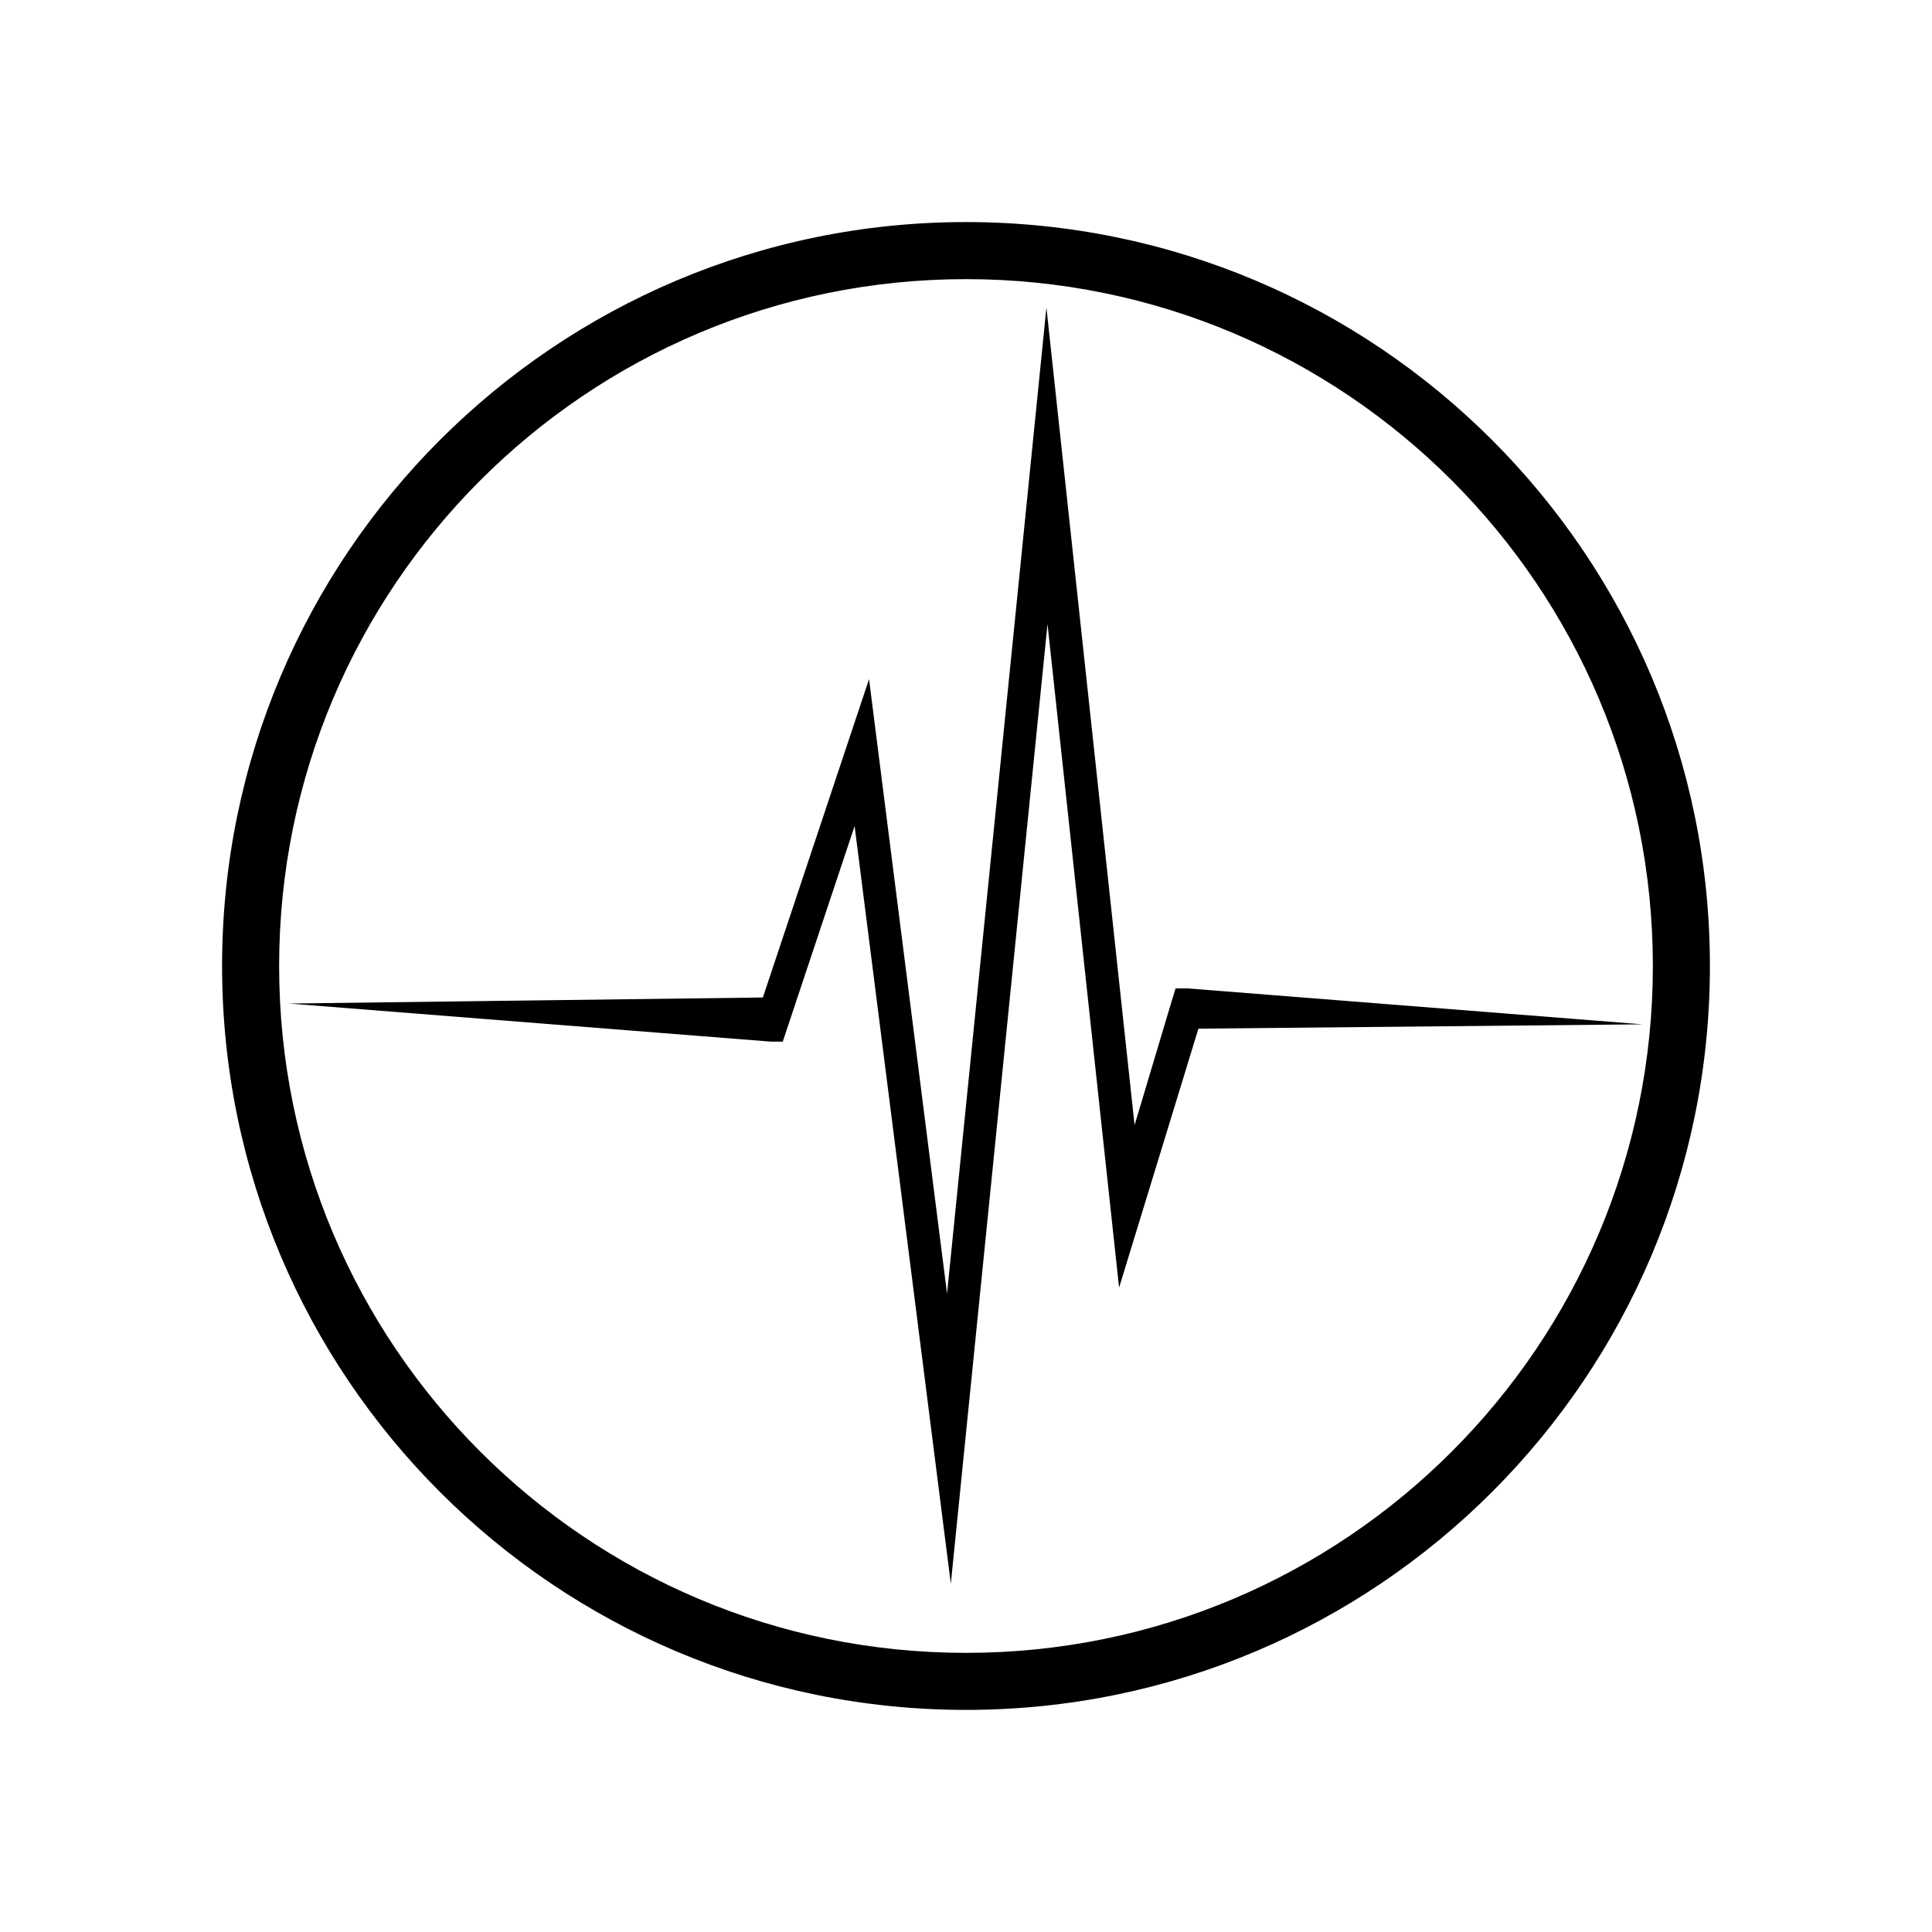 <?xml version="1.0" encoding="UTF-8"?>
<!-- Uploaded to: ICON Repo, www.iconrepo.com, Generator: ICON Repo Mixer Tools -->
<svg fill="#000000" width="800px" height="800px" version="1.1" viewBox="144 144 512 512" xmlns="http://www.w3.org/2000/svg">
 <path d="m400 202.85c54.438 0 103.73 22.07 139.4 57.746 35.672 35.672 57.746 84.969 57.746 139.4 0 54.438-22.07 103.73-57.746 139.4-35.672 35.672-84.969 57.746-139.4 57.746-54.438 0-103.73-22.07-139.4-57.746-35.672-35.672-57.746-84.969-57.746-139.4 0-54.438 22.07-103.73 57.746-139.4 35.672-35.672 84.969-57.746 139.4-57.746zm-179.31 207.1 125.48-1.605 22.102-66.27 6.035-18.094 2.398 18.918 18.273 143.94 22.148-219.83 4.184-41.516 4.477 41.488 18.887 175.18 9.918-33.133 0.945-3.09h3.207l120.56 9.52-117.71 1.148-14.812 48.348-6.211 20.281-2.277-21.078-16.691-154.77-21.797 216.32-3.828 38.008-4.812-37.887-20.684-162.92-18.047 54.145-0.992 2.992h-3.129l-127.62-10.086zm308.02-138.66c-32.938-32.938-78.453-53.316-128.71-53.316-50.266 0-95.781 20.379-128.71 53.316-32.938 32.938-53.316 78.453-53.316 128.71 0 50.266 20.379 95.781 53.316 128.71 32.938 32.938 78.453 53.316 128.71 53.316 50.266 0 95.781-20.379 128.71-53.316 32.938-32.938 53.316-78.453 53.316-128.71 0-50.266-20.379-95.781-53.316-128.71z"/>
</svg>